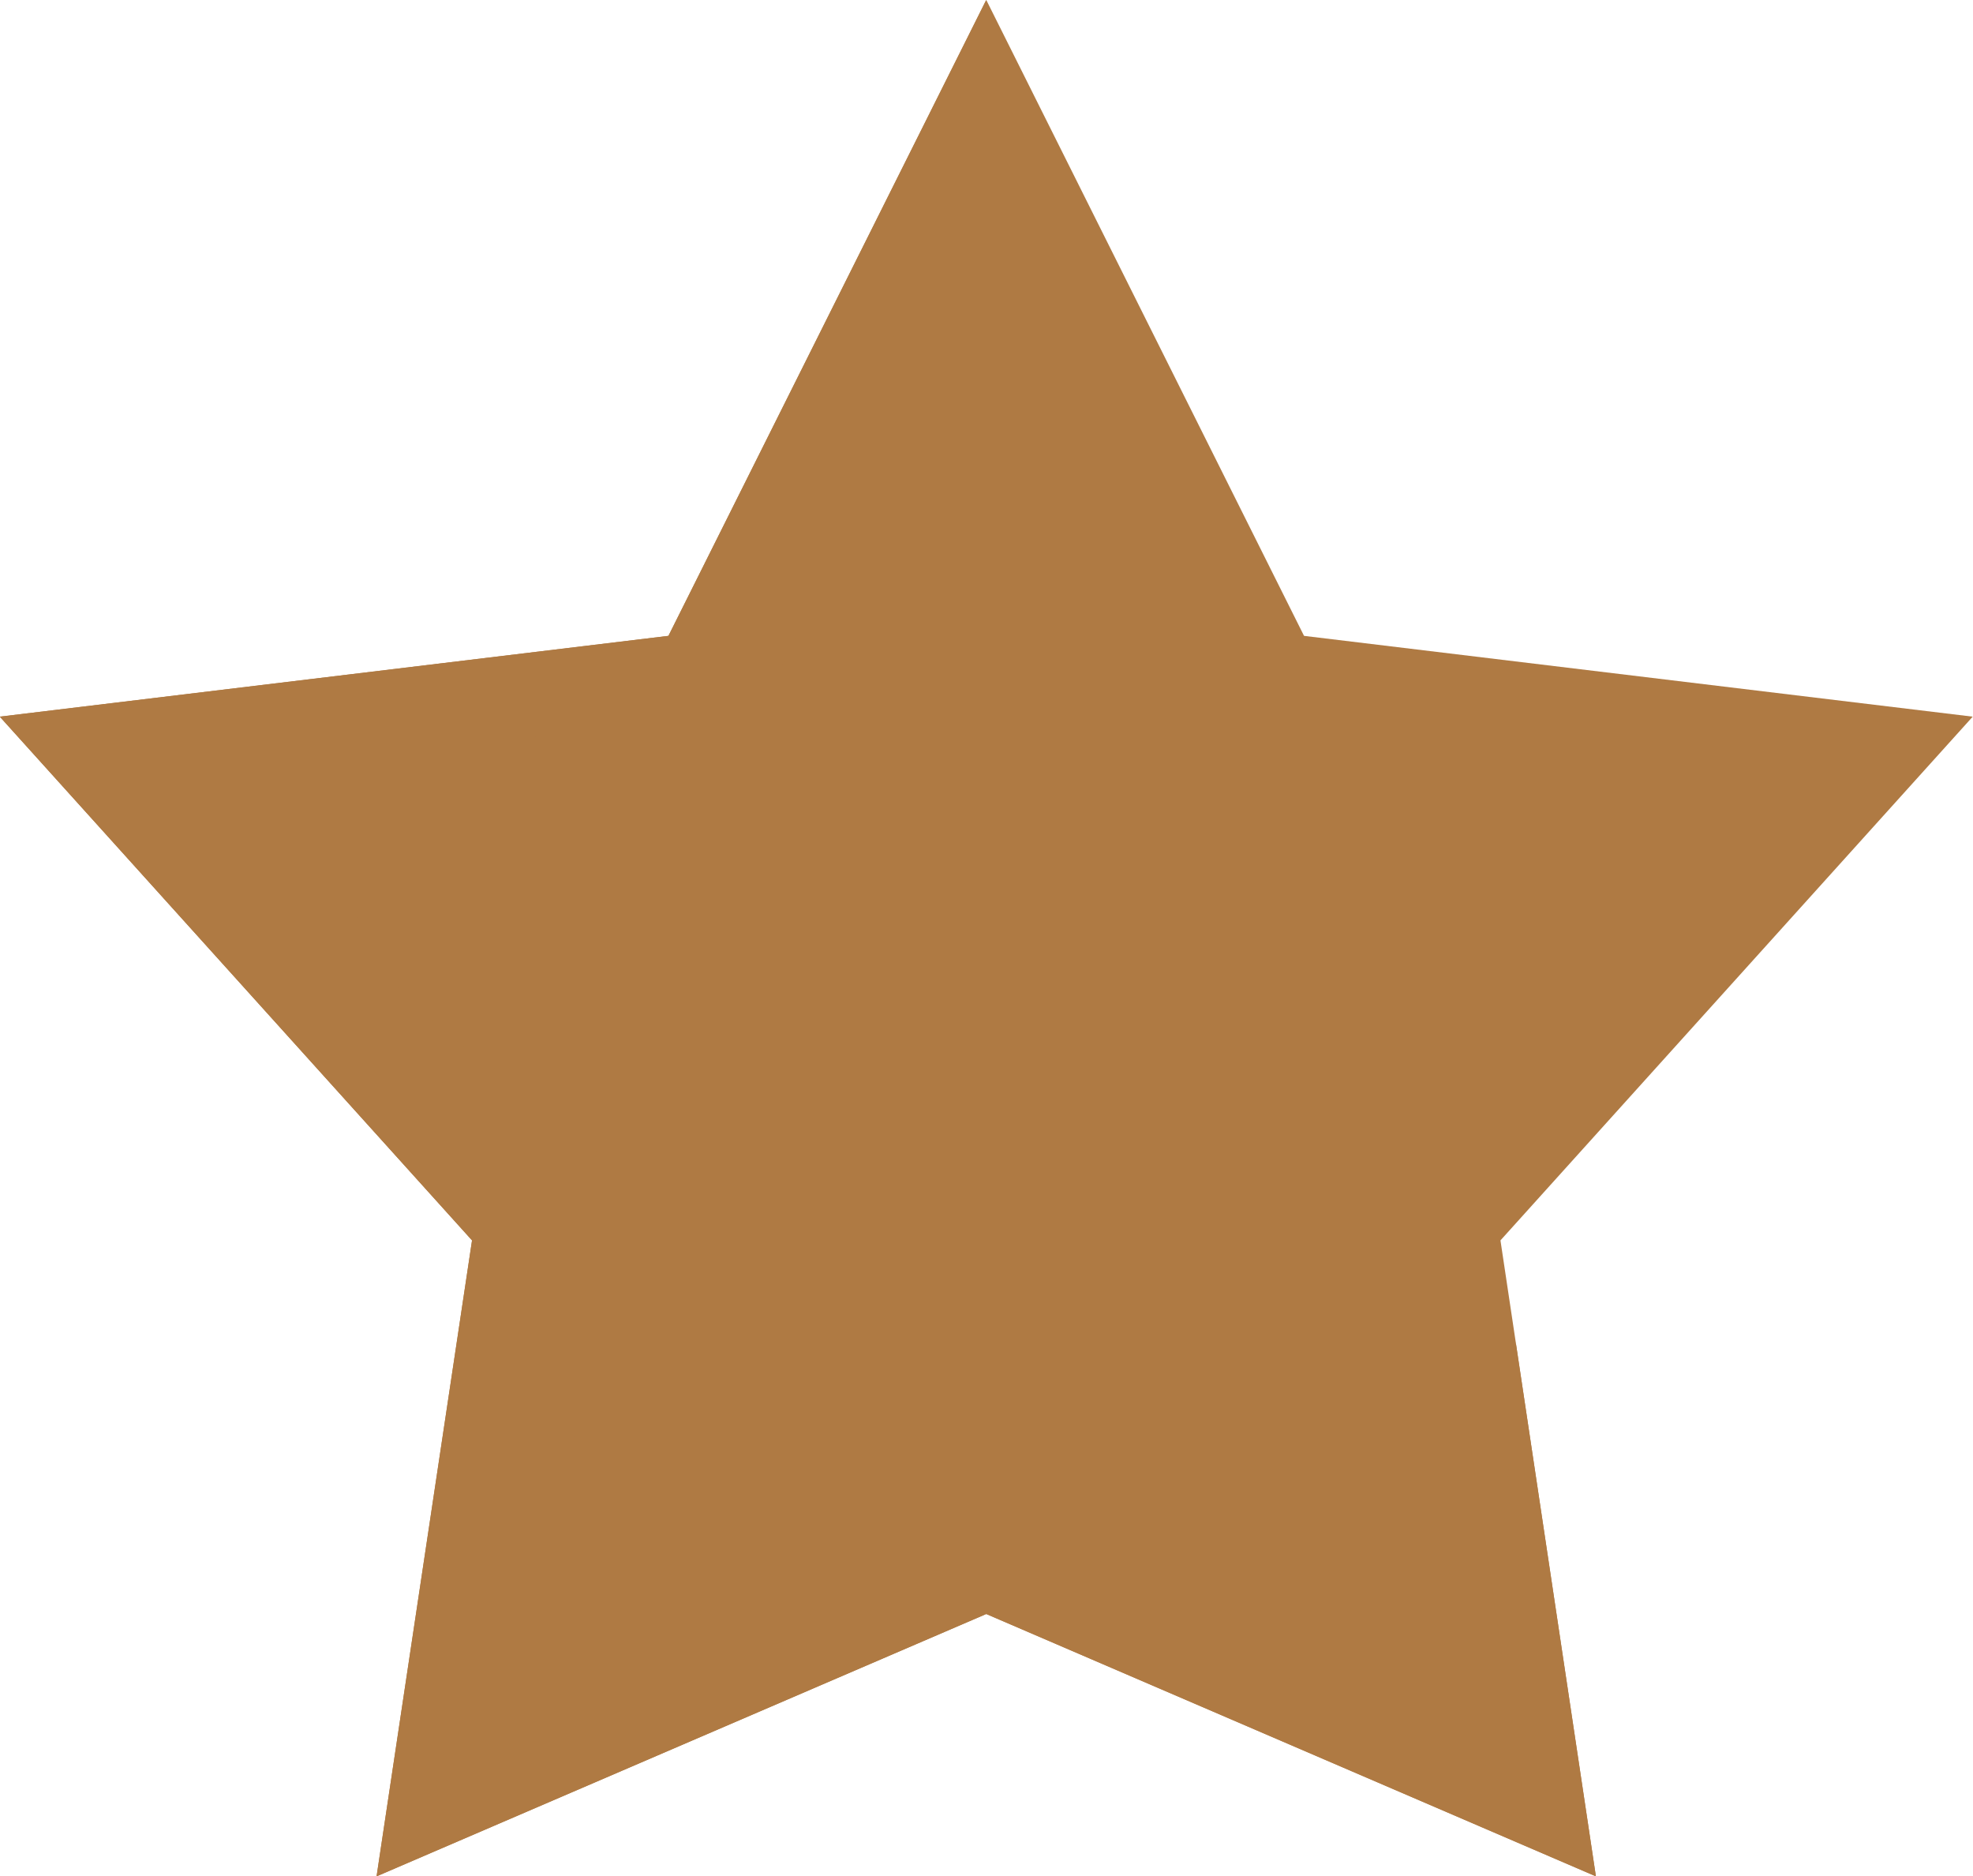 <?xml version="1.0" encoding="UTF-8" standalone="no"?><svg xmlns="http://www.w3.org/2000/svg" xmlns:xlink="http://www.w3.org/1999/xlink" fill="#000000" height="358.6" preserveAspectRatio="xMidYMid meet" version="1" viewBox="24.1 33.3 377.1 358.6" width="377.1" zoomAndPan="magnify"><g><g id="change1_1"><path d="M 212.602 33.285 L 273.34 154.828 L 401.145 170.27 L 310.883 270.367 L 329.125 391.914 L 212.602 341.773 L 96.074 391.914 L 114.32 270.367 L 24.059 170.27 L 151.859 154.828 L 212.602 33.285" fill="#af7a43"/></g><g id="change2_1"><path d="M 329.125 391.914 L 212.602 341.773 L 96.074 391.914 L 114.32 270.367 L 24.059 170.27 L 151.859 154.828 L 212.602 33.285 C 212.602 33.285 189.133 121.691 182.184 139.266 C 175.898 155.145 174.012 167.859 158.086 172.441 C 152.934 173.926 147.234 174.227 141.371 174.227 C 139.383 174.227 137.379 174.191 135.367 174.156 C 133.359 174.121 131.348 174.086 129.348 174.086 C 116.262 174.086 103.672 175.559 95.816 188.117 C 85.055 205.312 95.715 219.77 109.5 230.809 C 123.348 241.891 139.508 248.988 143.777 263.555 C 148.414 279.402 128.09 303.793 135.371 318.852 C 140.992 330.473 152.656 337.922 165.48 337.922 C 171.84 337.922 178.484 336.09 184.816 332.02 C 193.383 326.512 200.723 321.238 209.938 321.238 C 216.582 321.238 224.199 323.98 233.941 331.352 C 246.586 340.91 258.746 349.363 267.113 352.801 C 272.531 355.02 277.113 355.996 281.082 355.996 C 290.164 355.996 296.035 350.875 301.332 343.801 C 311.734 329.91 314.812 305.762 313.785 289.723 L 329.125 391.914" fill="#af7a43"/></g></g></svg>